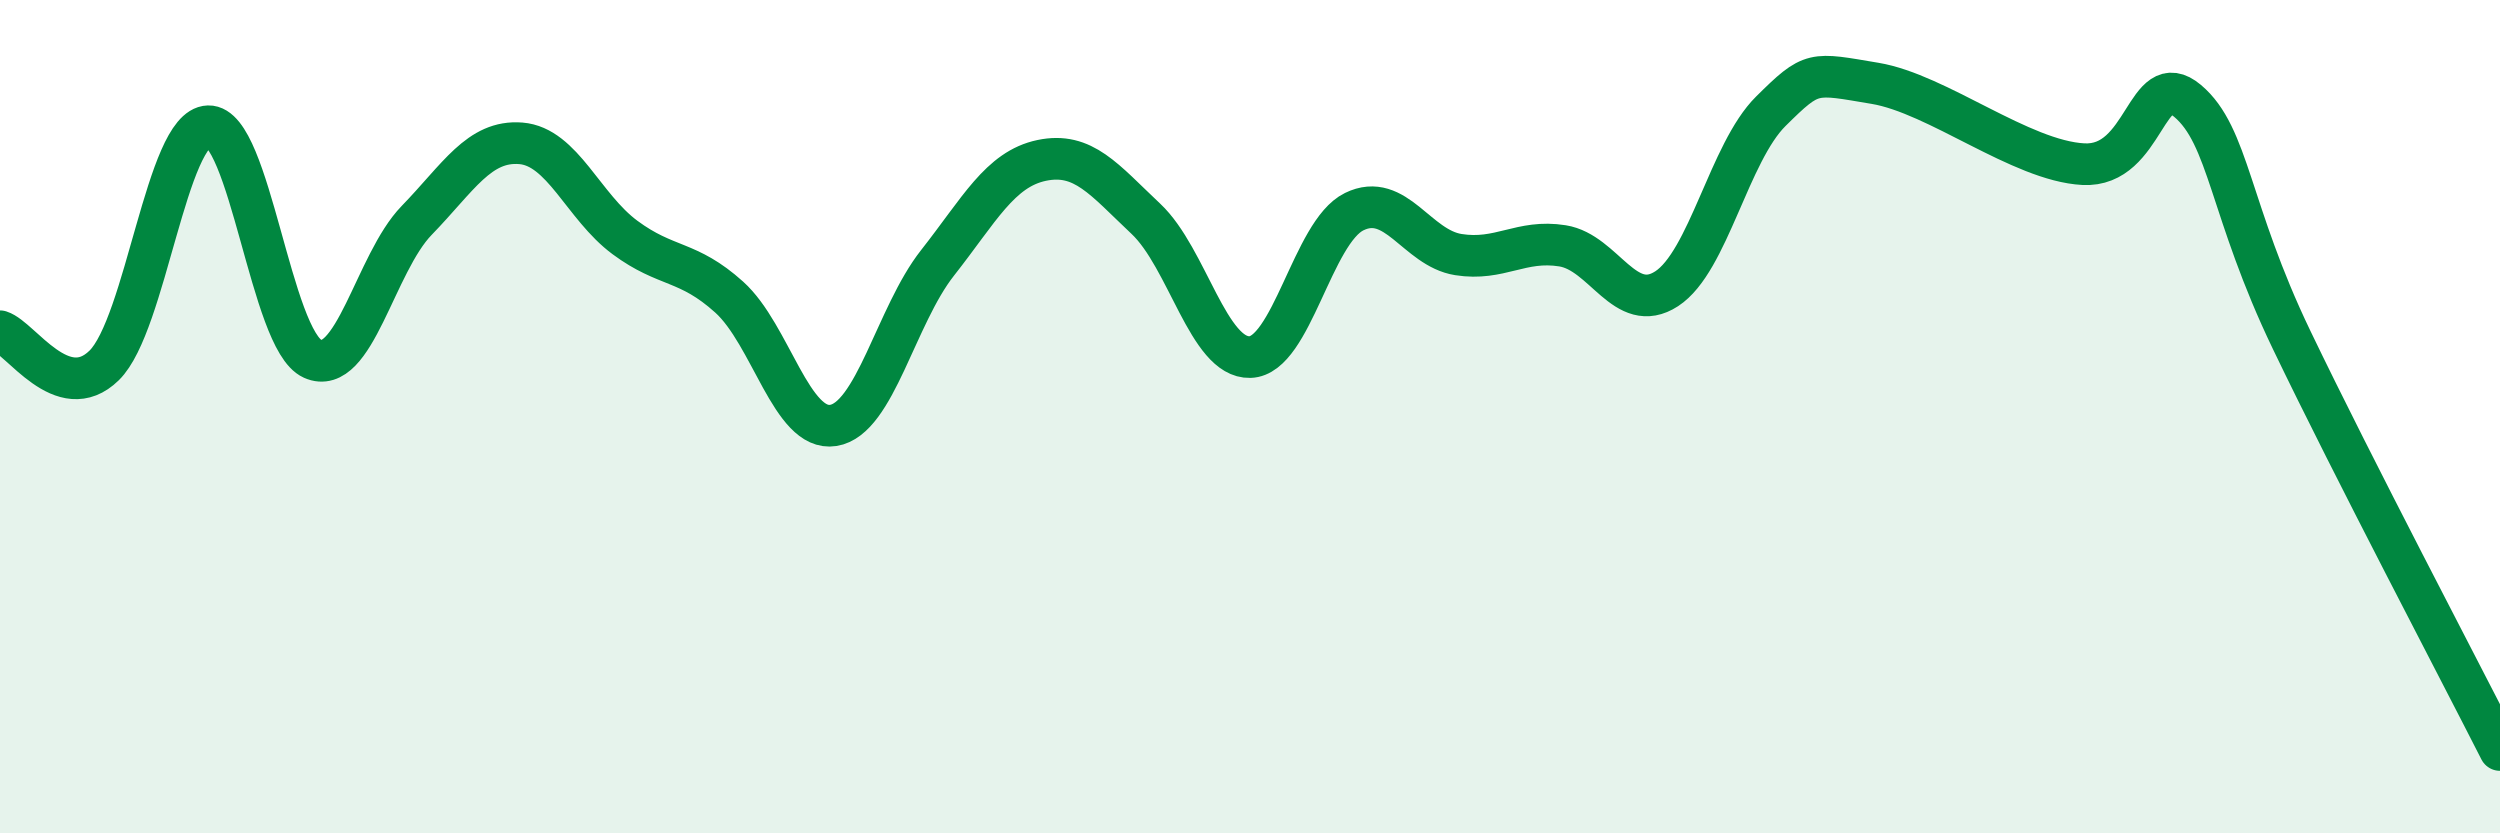 
    <svg width="60" height="20" viewBox="0 0 60 20" xmlns="http://www.w3.org/2000/svg">
      <path
        d="M 0,7.95 C 0.5,8.11 1.5,9.75 2.5,8.77 C 3.5,7.79 4,3.06 5,3.03 C 6,3 6.5,8.16 7.5,8.61 C 8.5,9.06 9,6.32 10,5.29 C 11,4.26 11.5,3.36 12.5,3.44 C 13.5,3.52 14,4.96 15,5.7 C 16,6.44 16.5,6.23 17.5,7.13 C 18.5,8.03 19,10.37 20,10.21 C 21,10.05 21.5,7.58 22.5,6.31 C 23.5,5.04 24,4.06 25,3.85 C 26,3.64 26.5,4.31 27.5,5.25 C 28.5,6.19 29,8.6 30,8.57 C 31,8.54 31.5,5.57 32.5,5.08 C 33.5,4.59 34,5.95 35,6.11 C 36,6.27 36.5,5.74 37.5,5.9 C 38.5,6.06 39,7.58 40,6.93 C 41,6.28 41.5,3.66 42.5,2.67 C 43.5,1.68 43.5,1.75 45,2 C 46.5,2.25 48.5,3.86 50,3.94 C 51.5,4.02 51.5,1.58 52.5,2.42 C 53.5,3.26 53.5,5.04 55,8.16 C 56.5,11.28 59,16.03 60,18L60 20L0 20Z"
        fill="#008740"
        opacity="0.1"
        stroke-linecap="round"
        stroke-linejoin="round"
      />
      <path
        d="M 0,7.95 C 0.5,8.11 1.5,9.75 2.5,8.77 C 3.5,7.79 4,3.06 5,3.03 C 6,3 6.5,8.16 7.5,8.61 C 8.5,9.06 9,6.32 10,5.29 C 11,4.26 11.5,3.36 12.5,3.44 C 13.5,3.52 14,4.96 15,5.7 C 16,6.44 16.5,6.23 17.5,7.13 C 18.5,8.03 19,10.37 20,10.21 C 21,10.05 21.5,7.58 22.5,6.31 C 23.5,5.04 24,4.06 25,3.85 C 26,3.64 26.5,4.31 27.5,5.25 C 28.5,6.19 29,8.6 30,8.57 C 31,8.54 31.5,5.57 32.5,5.08 C 33.5,4.59 34,5.95 35,6.11 C 36,6.27 36.5,5.74 37.5,5.9 C 38.5,6.06 39,7.58 40,6.93 C 41,6.28 41.5,3.66 42.5,2.67 C 43.5,1.68 43.5,1.75 45,2 C 46.5,2.25 48.5,3.86 50,3.94 C 51.5,4.02 51.5,1.58 52.5,2.42 C 53.5,3.26 53.5,5.04 55,8.16 C 56.5,11.28 59,16.03 60,18"
        stroke="#008740"
        stroke-width="1"
        fill="none"
        stroke-linecap="round"
        stroke-linejoin="round"
      />
    </svg>
  
